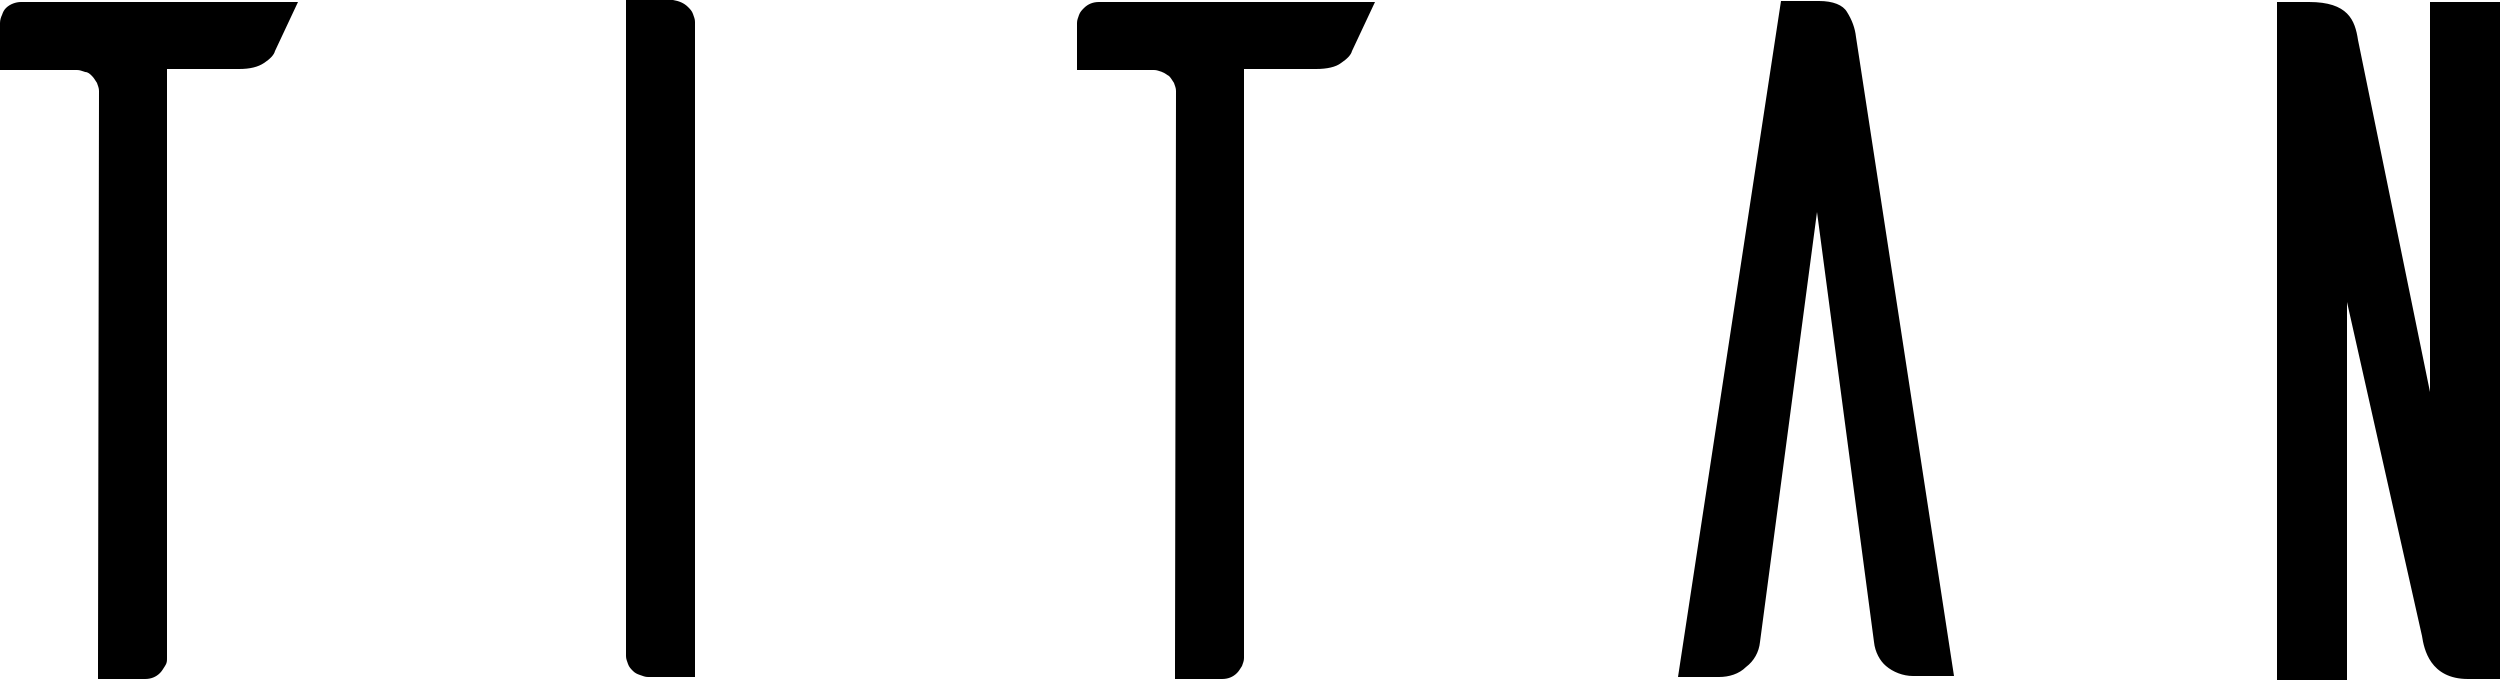 <svg viewBox="0 0 250 68" xmlns="http://www.w3.org/2000/svg" id="Layer_1"><path d="m9.8,66.4v1.5h4.7c.6,0,1.1-.2,1.5-.6.2-.2.3-.4.5-.7s.2-.5.2-.8V6.9h7.2c1.1,0,1.9-.2,2.5-.6s1-.8,1.1-1.2L29.8.2H2.1c-.5,0-1.1.2-1.5.6-.2.2-.3.4-.4.7-.1.2-.2.5-.2.8v4.7h7.7c.3,0,.5.1.8.2.3,0,.5.2.7.4s.3.4.5.7c.1.3.2.5.2.8l-.1,57.3h0Zm177.6-2.2l-5.7-43-5.7,43c-.1,1-.6,1.9-1.4,2.5-.7.7-1.7,1-2.7,1h-4.1L178.1.1h3.8c1.4,0,2.4.4,2.8,1.1.5.8.8,1.6.9,2.5l9.8,63.9h-4.1c-1,0-2-.4-2.7-1-.6-.5-1.1-1.4-1.2-2.4h0Zm-69.9,2.2v1.5h4.7c.6,0,1.1-.2,1.5-.6.2-.2.3-.4.5-.7.1-.3.2-.5.2-.8V6.9h7.2c1.1,0,2-.2,2.5-.6.6-.4,1-.8,1.1-1.2l2.3-4.9h-27.6c-.6,0-1.1.2-1.5.6-.2.2-.4.4-.5.7s-.2.5-.2.8v4.7h7.7c.3,0,.5.1.8.2s.5.3.7.4c.2.2.3.4.5.7.1.3.2.5.2.8l-.1,57.3h0Zm-48-5.4V2.2c0-.3-.1-.5-.2-.8s-.3-.5-.5-.7c-.4-.4-.9-.6-1.5-.7h-4.7v65.6c0,.3.1.5.2.8.1.3.3.5.5.7s.4.3.7.4c.3.1.5.2.8.2h4.7v-6.7h0Zm180.5,6.9h-3.2c-3.8,0-4.4-3-4.6-4.3l-7.5-33.4v37.8h-7V.2h3.2c3.9,0,4.6,1.8,4.9,3.8l7.2,35.2V.2h7v67.7h0Z"></path></svg>